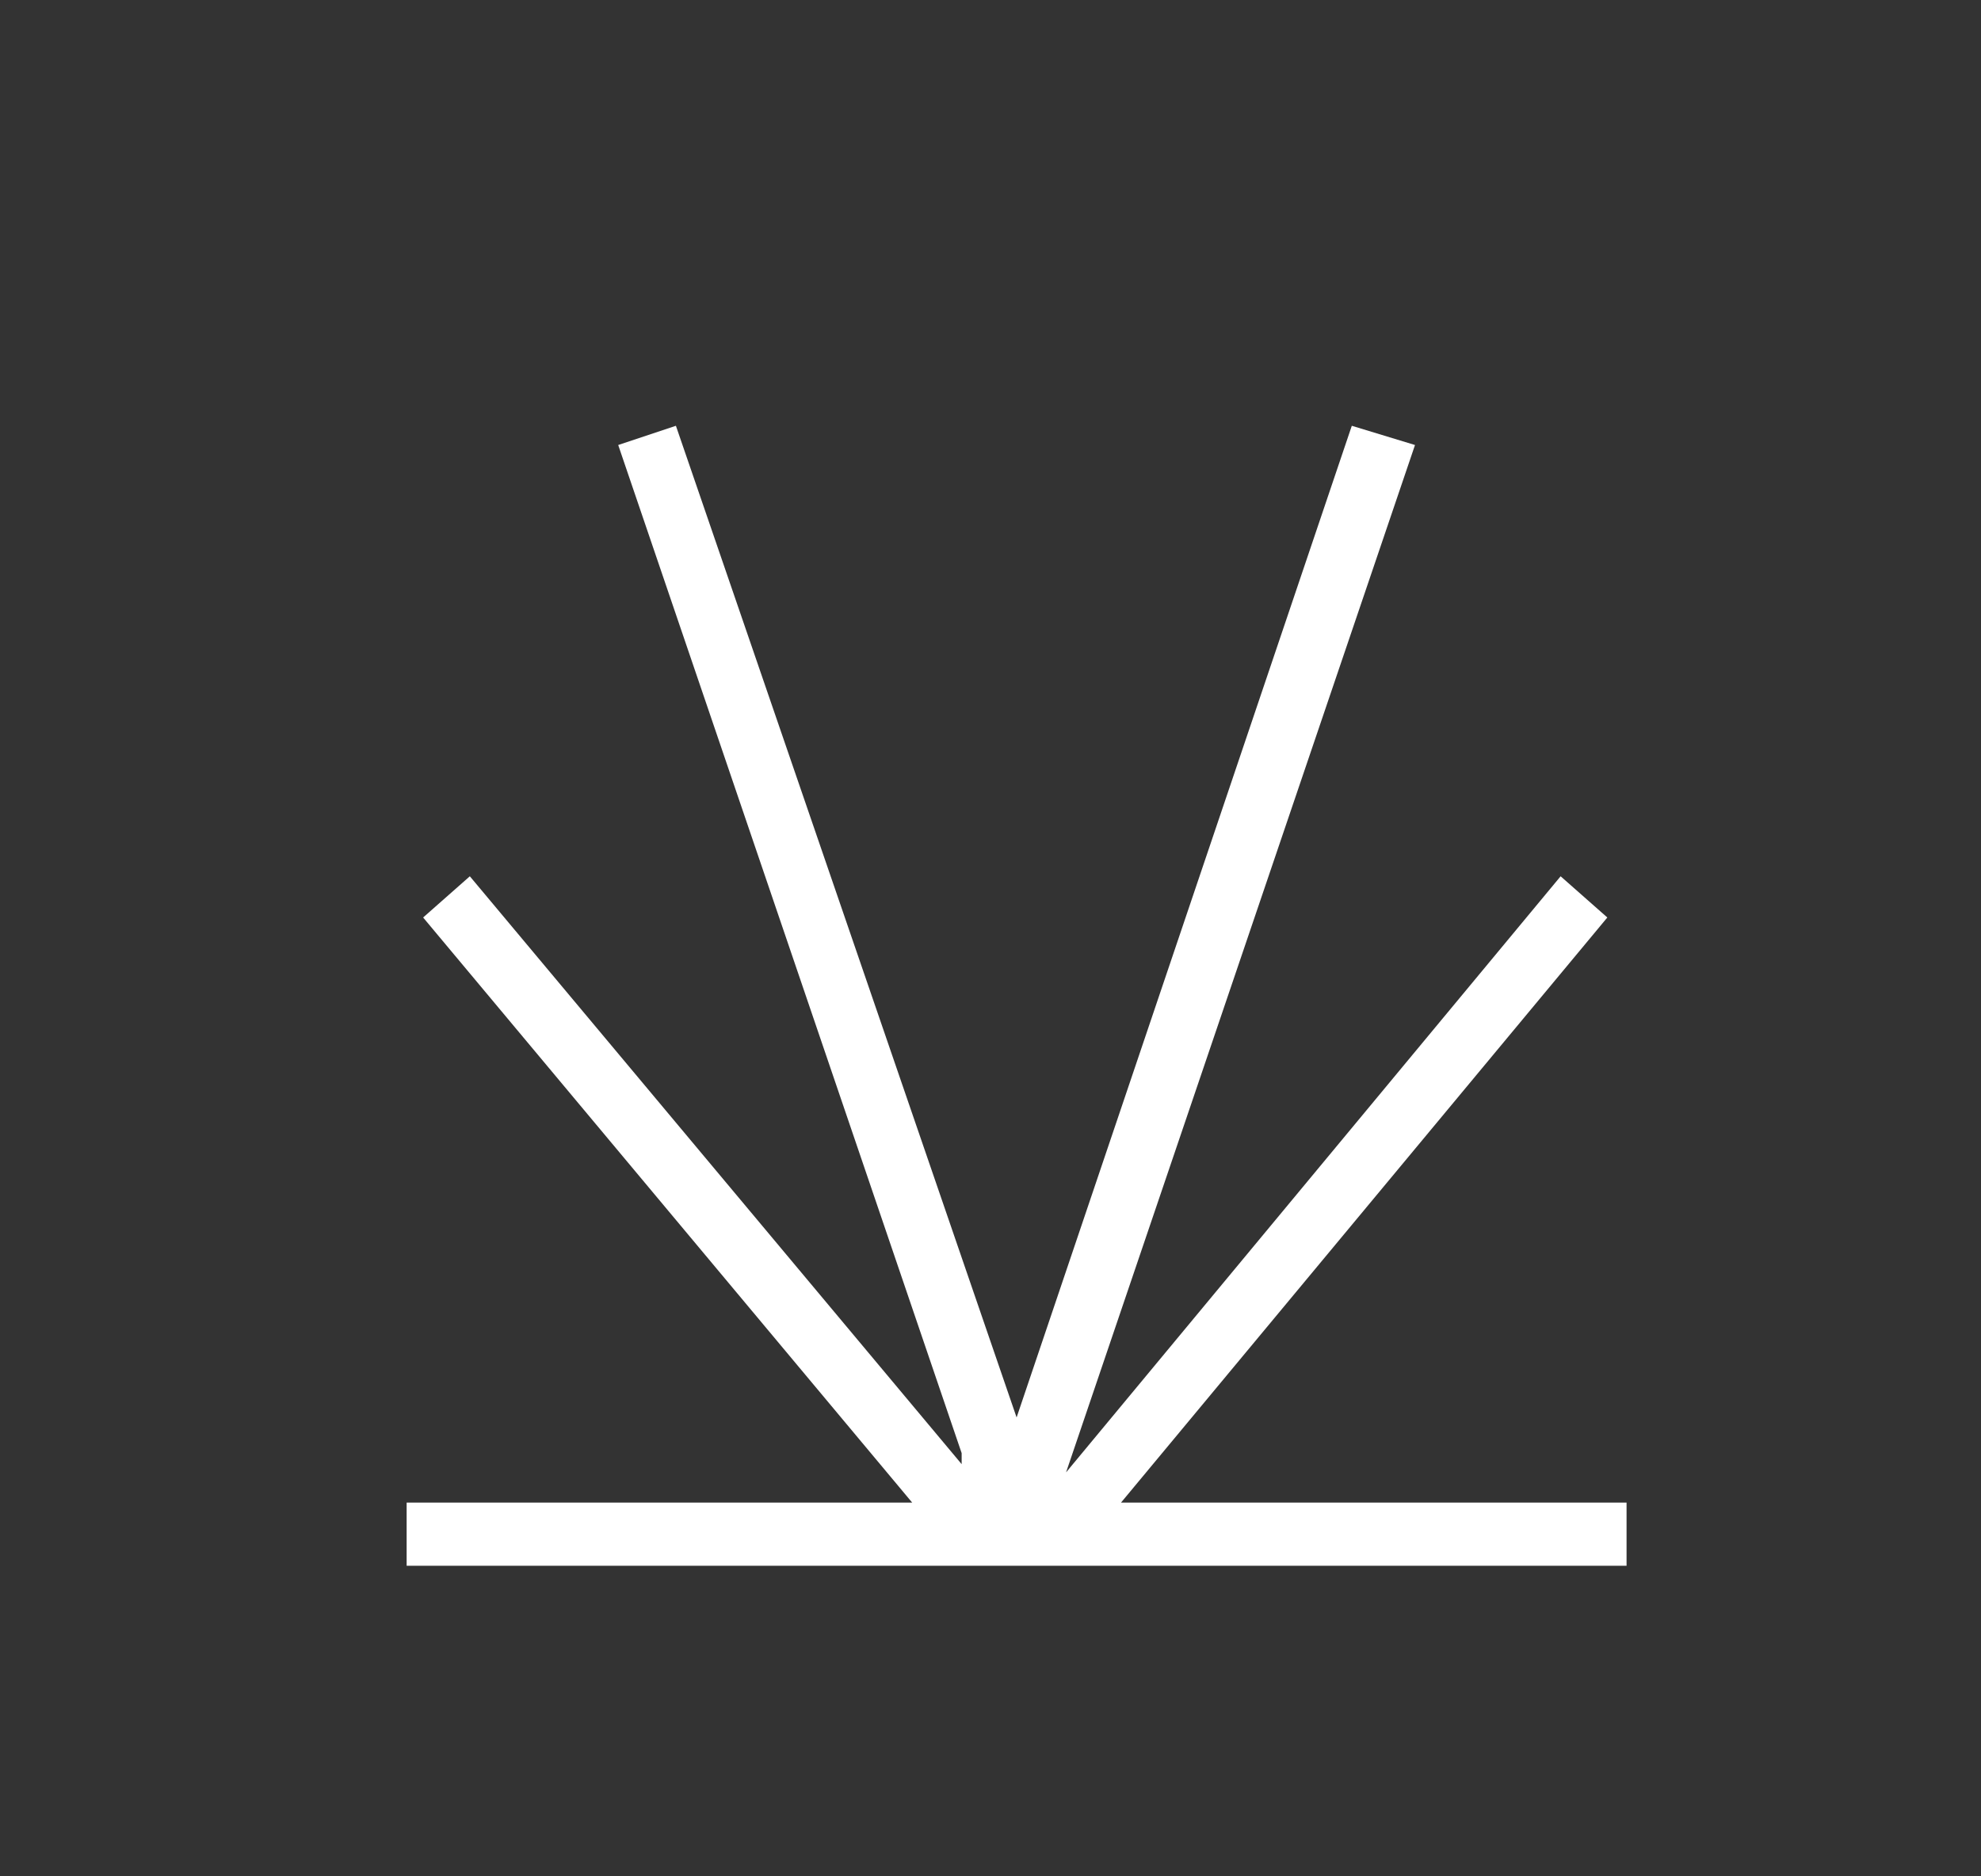 <?xml version="1.0" encoding="UTF-8"?> <svg xmlns="http://www.w3.org/2000/svg" xmlns:xlink="http://www.w3.org/1999/xlink" version="1.1" id="Layer_1" x="0px" y="0px" viewBox="0 0 72.1 68.3" style="enable-background:new 0 0 72.1 68.3;" xml:space="preserve"><rect x="0" y="0" width="72.1" height="68.3" fill="#333333" stroke="none"/> <style type="text/css"> .st0{fill:#FFFFFF;} </style> <polygon class="st0" points="40.8,54.7 58.5,33.4 56.8,31.9 38.8,53.6 51.5,16.2 49.2,15.5 37,51.6 24.6,15.5 22.5,16.2 35,52.9 35,53.3 17.1,31.9 15.4,33.4 33.2,54.7 14.8,54.7 14.8,57 59.2,57 59.2,54.7 "></polygon> </svg> 